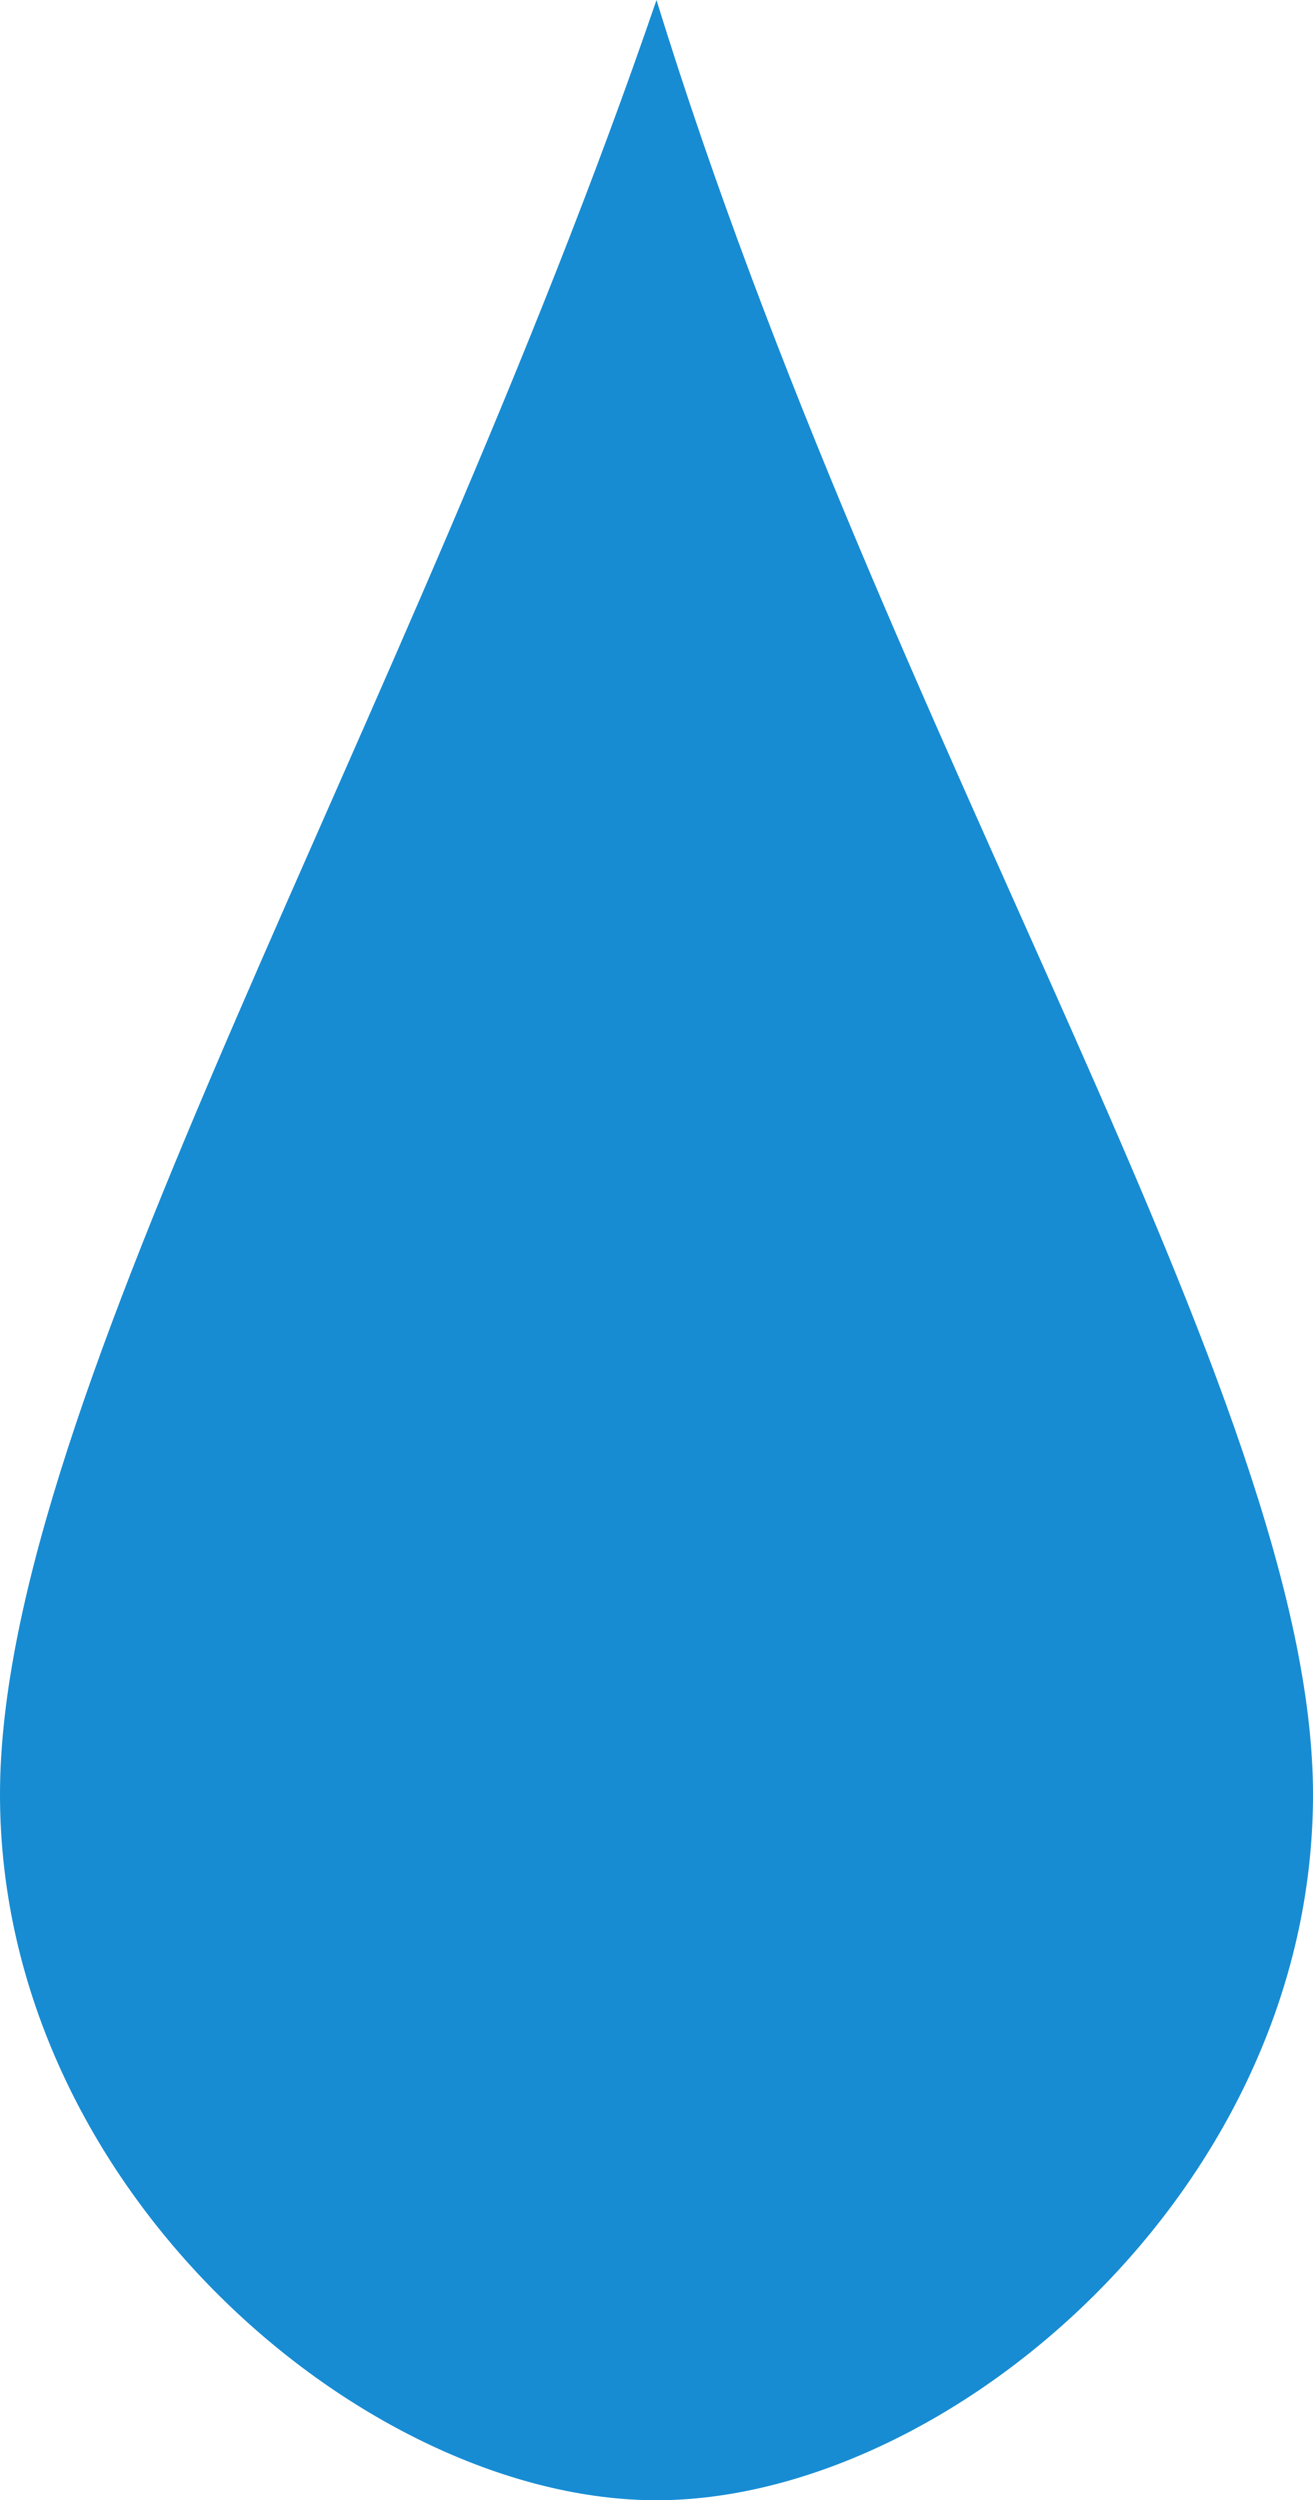 <?xml version="1.0" encoding="UTF-8"?>
<!-- Generator: Adobe Illustrator 17.0.0, SVG Export Plug-In . SVG Version: 6.00 Build 0)  -->
<!DOCTYPE svg PUBLIC "-//W3C//DTD SVG 1.1//EN" "http://www.w3.org/Graphics/SVG/1.1/DTD/svg11.dtd">
<svg version="1.1" id="Layer_1" xmlns="http://www.w3.org/2000/svg" xmlns:xlink="http://www.w3.org/1999/xlink" x="0px" y="0px" width="9.978px" height="19px" viewBox="0 0 9.978 19" enable-background="new 0 0 9.978 19" xml:space="preserve">
<path fill="#178CD3" d="M4.989,0c1.752,5.688,4.989,10.624,4.989,13.637C9.978,16.649,7.193,19,4.989,19C2.786,19,0,16.649,0,13.637  C0,10.624,3.091,5.543,4.989,0z"/>
</svg>